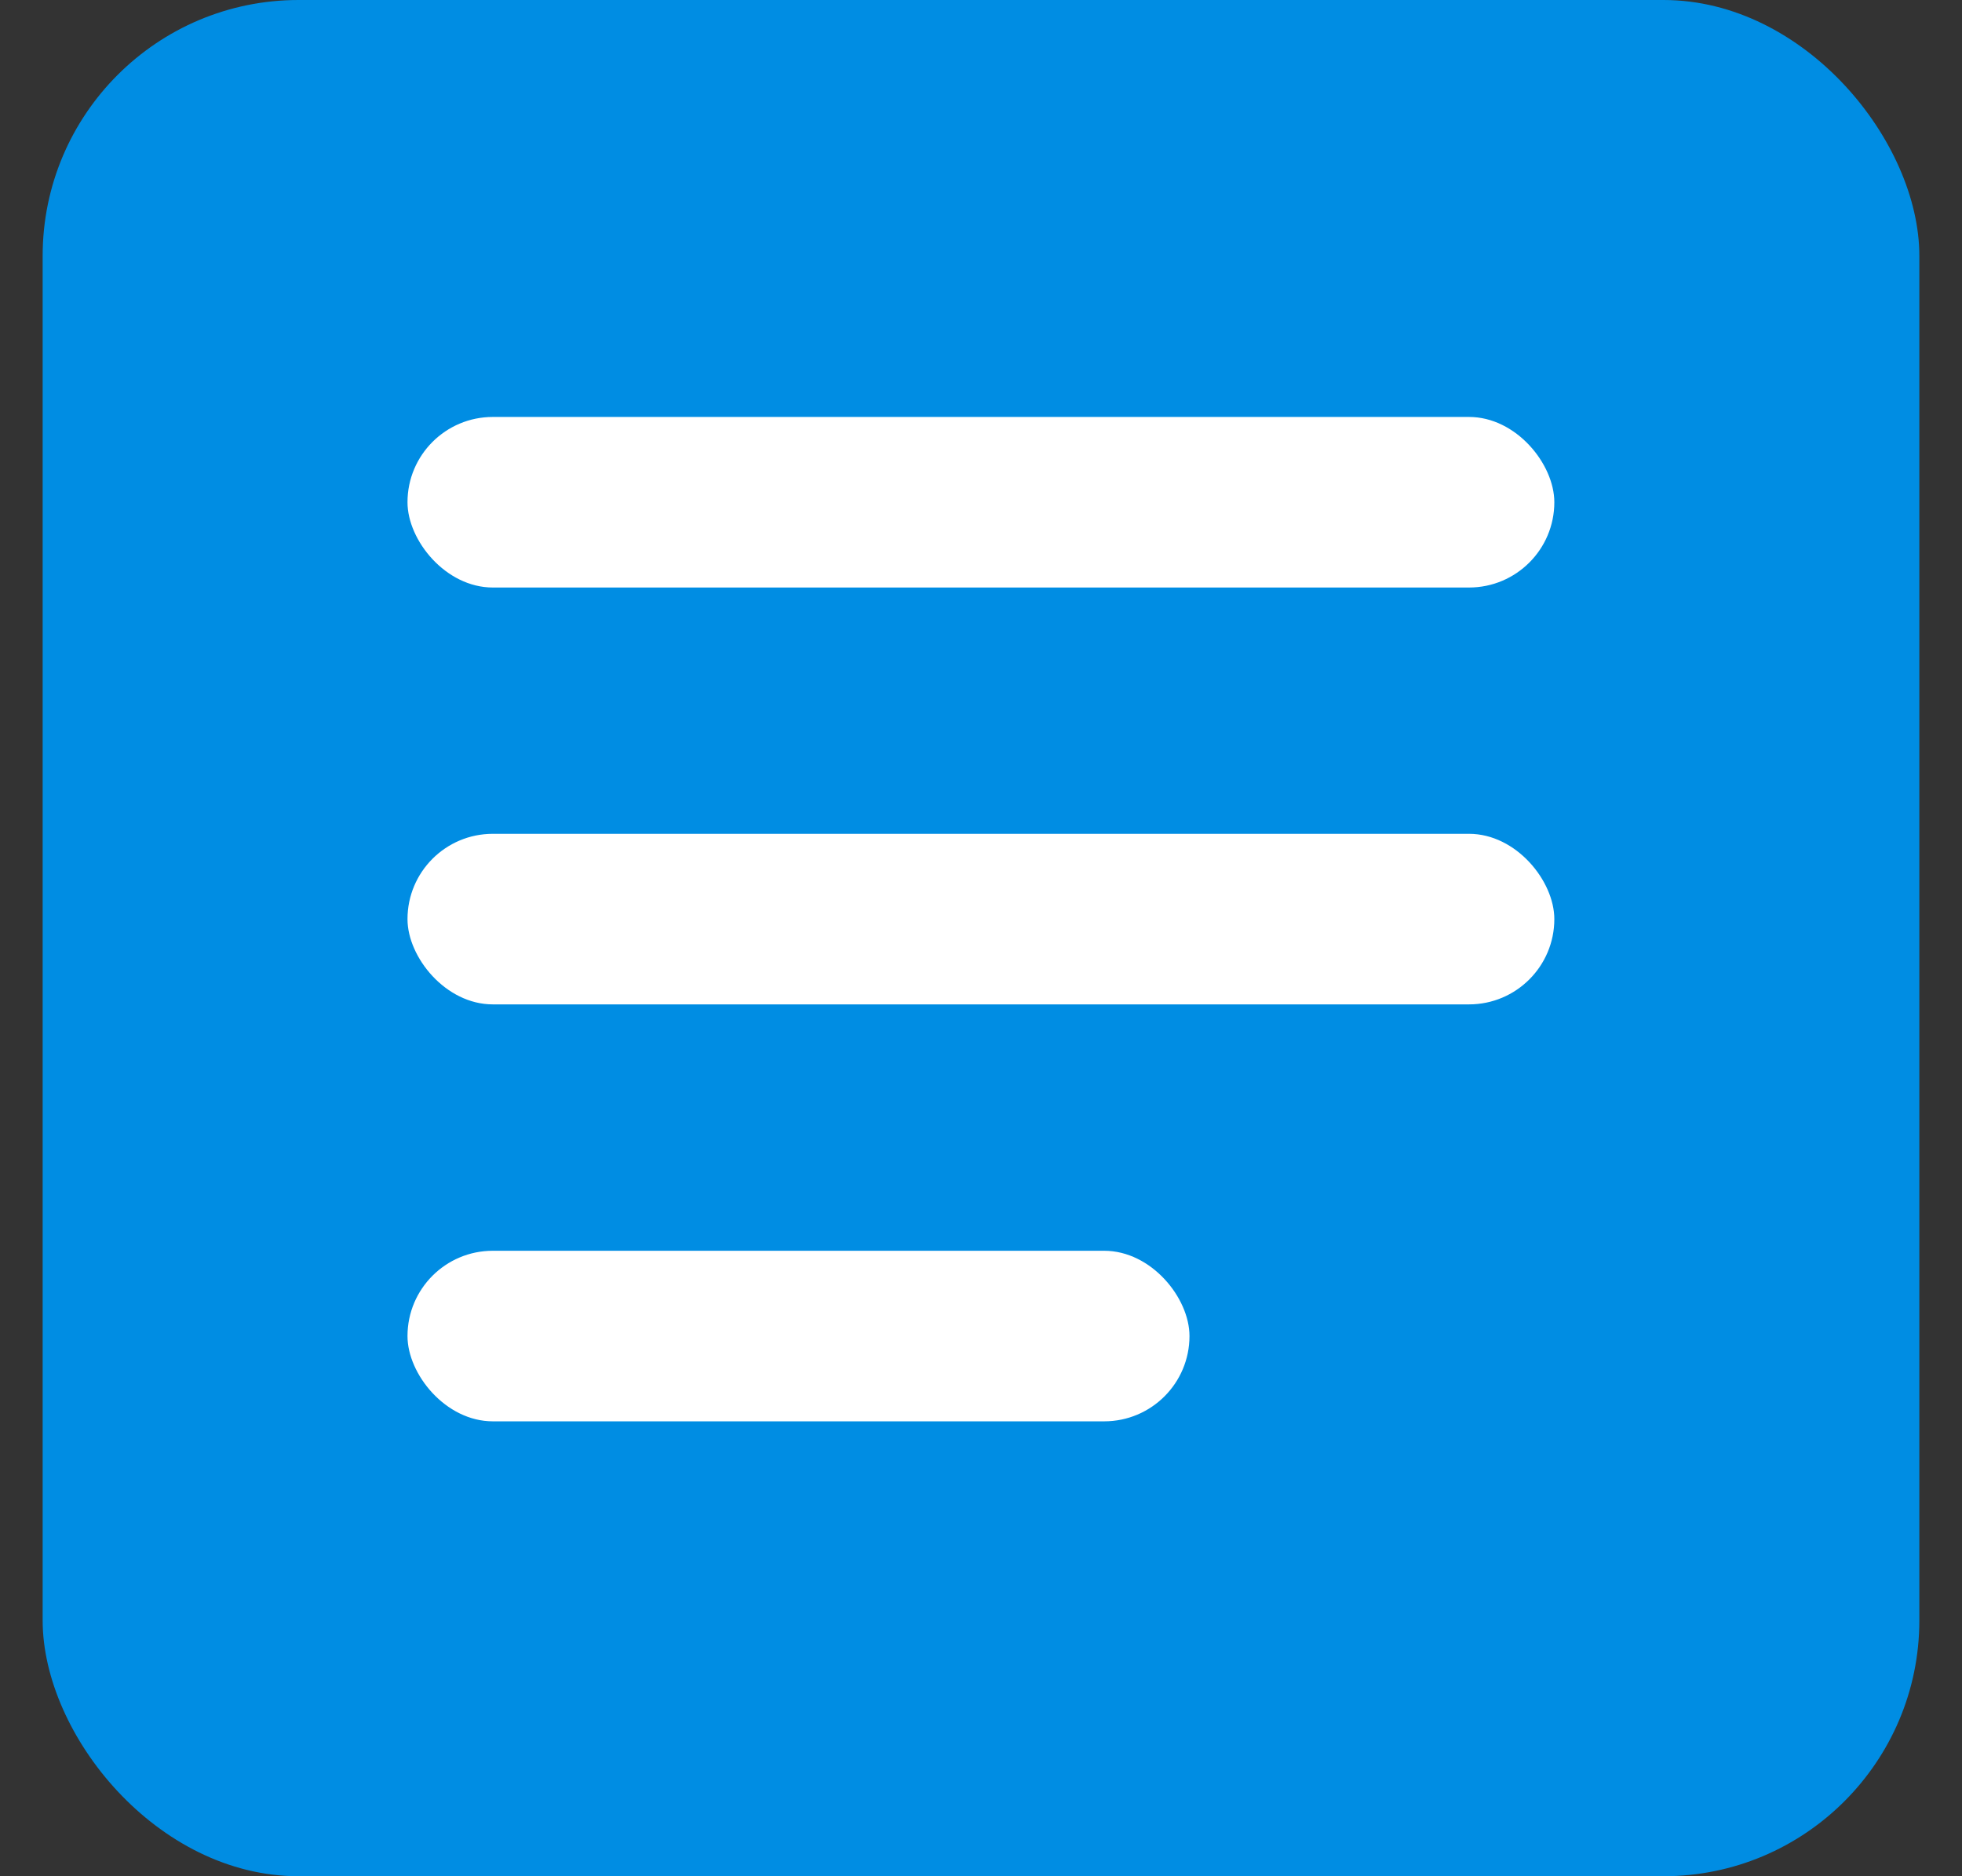 <svg width="23" height="22" viewBox="0 0 23 22" fill="none" xmlns="http://www.w3.org/2000/svg">
<rect x="0" y="0" width="23" height="22" fill="#333333" stroke="none"/>
<rect x="0.5" width="22" height="22" rx="3" fill="#008DE3"/>
<rect x="4.777" y="4.889" width="13.444" height="2" rx="1" fill="white"/>
<rect x="4.777" y="9.777" width="13.444" height="2" rx="1" fill="white"/>
<rect x="4.777" y="14.666" width="9.167" height="2" rx="1" fill="white"/>
</svg>
